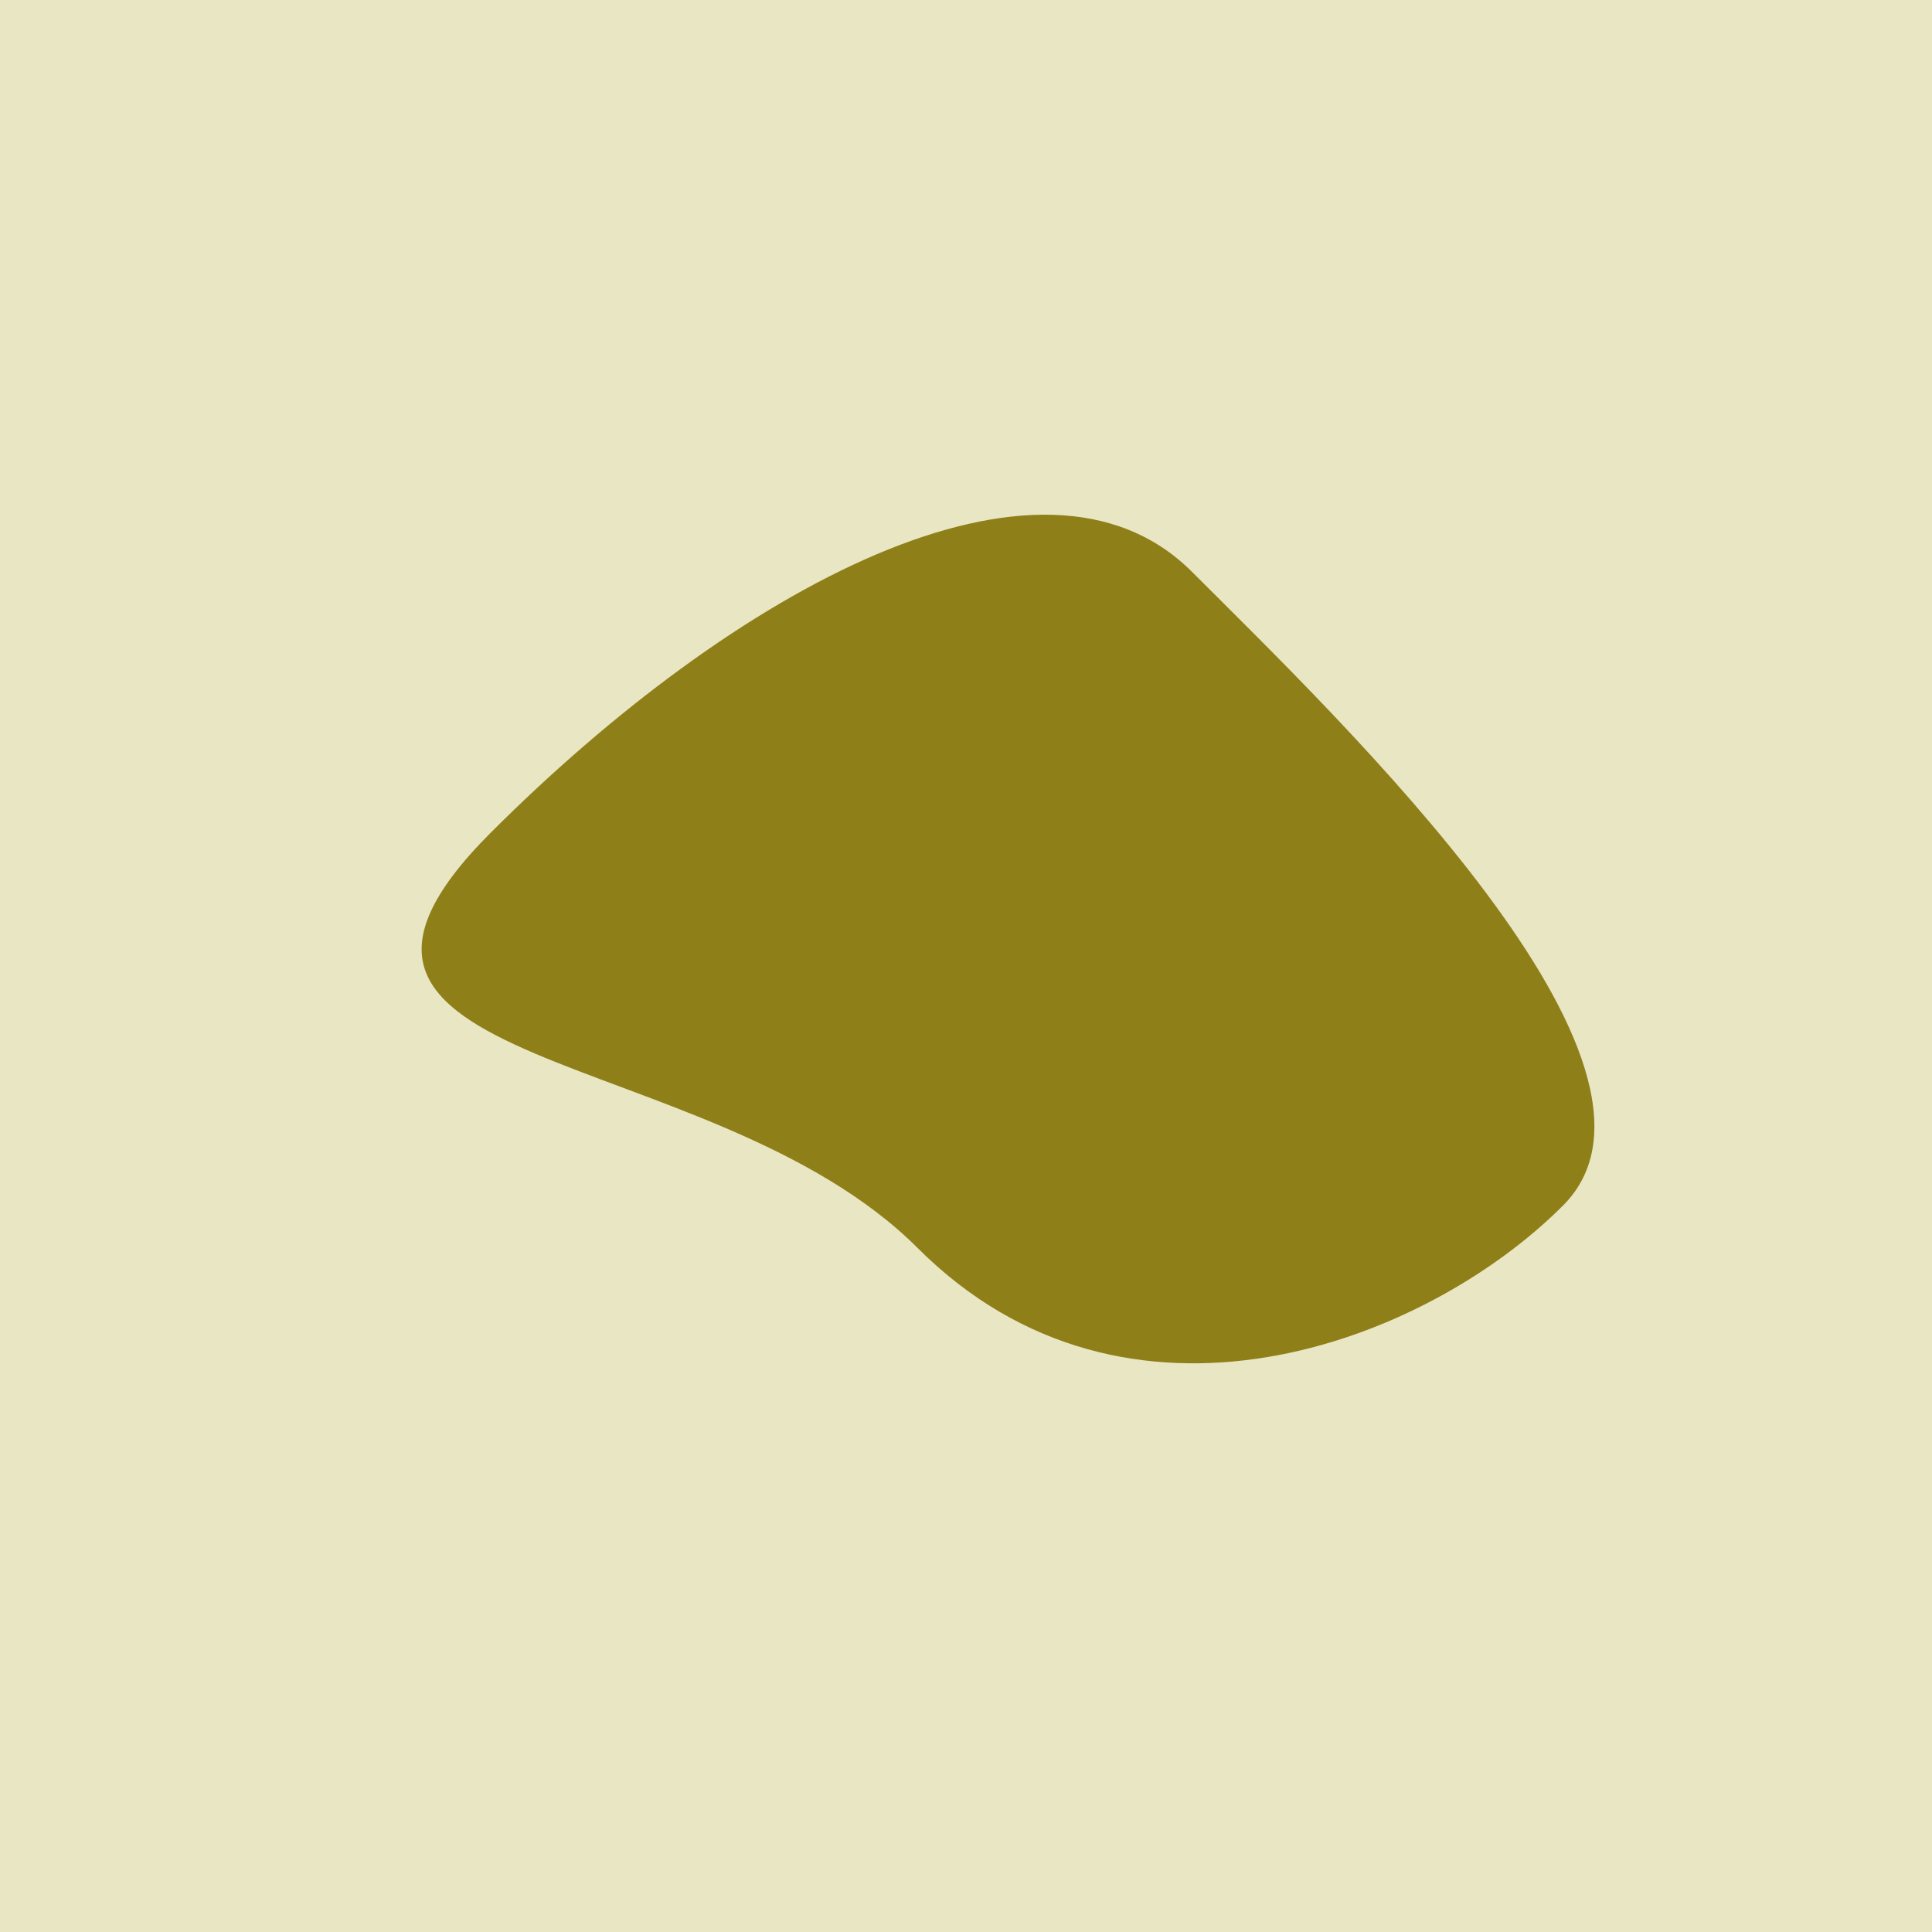 <?xml version="1.0" encoding="utf-8"?><!DOCTYPE svg ><svg width="1000px" height="1000px" xmlns="http://www.w3.org/2000/svg"><rect style="fill: rgb(233,230,195);" width="100%" height="100%"/><path d="M 254 431 C 380 305, 539 218, 617 296 C 695 374,  881 552, 809 624 C 737 696, 583 754, 475 646 C 367 538, 128 557, 254 431" style="fill: rgb(143,127,25);" x="300.5" y="379" width="399" height="242"/></svg>